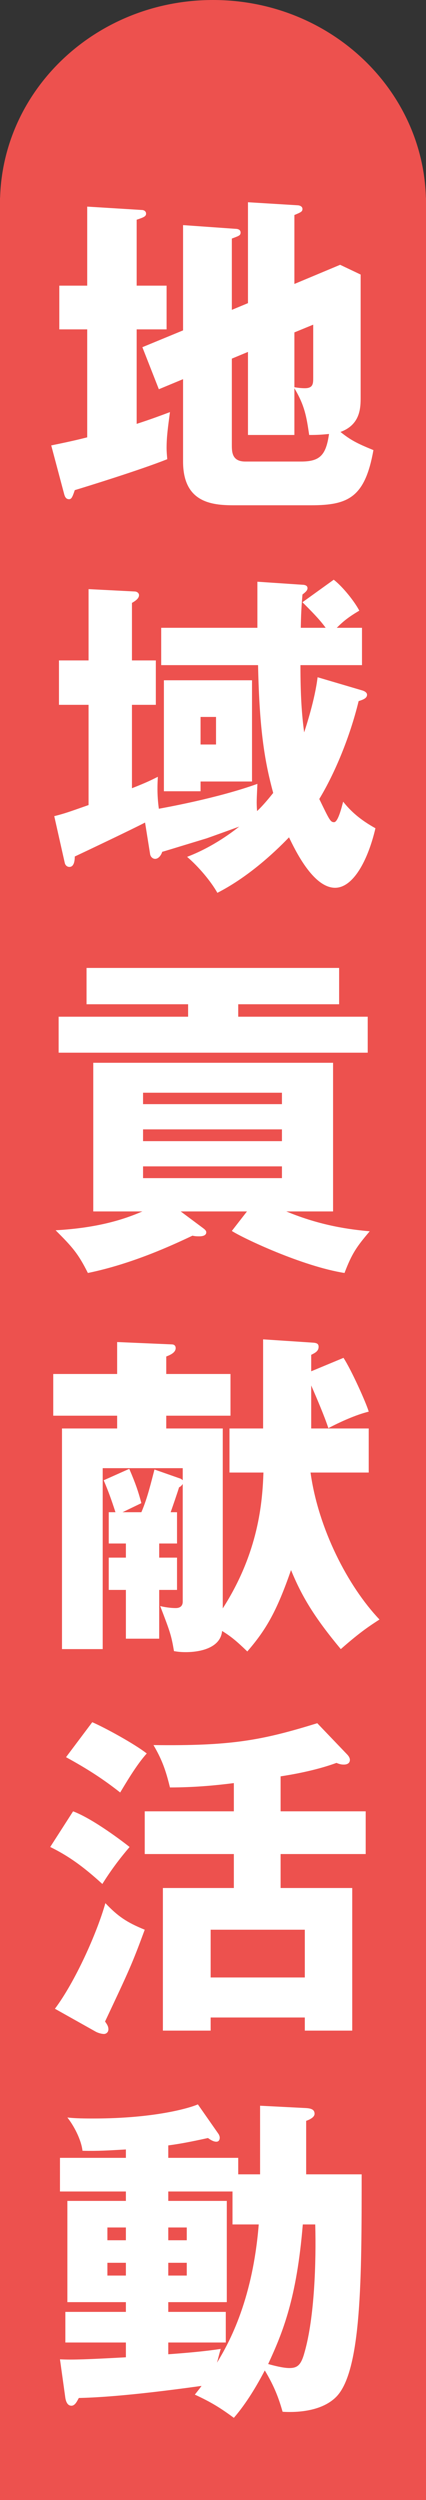 <svg width="38" height="223" viewBox="0 0 38 223" fill="none" xmlns="http://www.w3.org/2000/svg">
<rect x="0" y="0" width="38" height="223" fill="#333333" stroke="none"/>
<path d="M19 0C29.312 0 37.705 7.848 37.992 17.633H38V223H0V17.633H0.008C0.295 7.848 8.688 0 19 0Z" fill="#ED514E"/>
<path d="M20.68 27.64L22.12 27.04V18.04L26.53 18.31C26.71 18.31 26.98 18.4 26.98 18.64C26.98 18.88 26.83 18.94 26.26 19.18V25.33L30.34 23.62L32.17 24.49V35.41C32.17 36.34 32.17 37.87 30.37 38.53C31.27 39.25 31.84 39.55 33.31 40.15C32.56 44.35 31.09 45.07 27.76 45.07H20.83C18.85 45.07 16.33 44.8 16.33 41.17V33.82L14.17 34.72L12.7 30.97L16.33 29.47V20.08L20.98 20.41C21.13 20.41 21.46 20.44 21.46 20.74C21.46 21.01 21.31 21.04 20.68 21.28V27.64ZM22.12 31.39L20.68 31.99V39.67C20.68 40.3 20.68 41.17 21.88 41.17H26.86C28.54 41.17 29.08 40.6 29.35 38.71C28.72 38.77 28.36 38.8 27.58 38.8C27.34 37.18 27.19 36.19 26.26 34.63V38.8H22.12V31.39ZM27.94 28.96L26.26 29.65V34.54C26.62 34.6 26.92 34.63 27.19 34.63C27.94 34.63 27.94 34.21 27.94 33.67V28.96ZM12.19 25.48H14.86V29.38H12.19V37.81C13.39 37.42 14.2 37.12 15.16 36.76C14.98 38.11 14.86 38.98 14.86 39.94C14.86 40.33 14.89 40.6 14.92 40.96C12.52 41.92 7.57 43.45 6.67 43.72C6.46 44.35 6.37 44.53 6.16 44.53C5.86 44.53 5.77 44.26 5.71 44.02L4.57 39.73C6.49 39.34 7.18 39.16 7.78 39.01V29.38H5.29V25.48H7.78V18.43L12.64 18.73C12.85 18.73 13.03 18.85 13.03 19.06C13.03 19.3 12.82 19.39 12.19 19.6V25.48ZM23.02 59.33H14.38V56H22.96V51.89L26.98 52.16C27.1 52.16 27.43 52.19 27.43 52.46C27.43 52.67 27.25 52.82 26.98 53.03C26.95 53.48 26.86 54.2 26.83 56H29.05C28.51 55.25 27.76 54.5 26.98 53.72L29.77 51.71C30.58 52.34 31.63 53.66 32.05 54.47C31.09 55.04 30.64 55.4 30.04 56H32.29V59.33H26.8C26.8 62.09 26.92 63.74 27.13 65.33C27.28 64.88 28.09 62.42 28.33 60.41L32.29 61.58C32.41 61.61 32.74 61.73 32.74 61.97C32.74 62.3 32.35 62.42 31.99 62.54C31.21 65.75 29.86 68.99 28.48 71.27C29.38 73.13 29.47 73.34 29.8 73.34C30.16 73.34 30.49 71.96 30.61 71.51C31.3 72.38 32.14 73.13 33.49 73.88C32.8 76.82 31.48 79.19 29.89 79.19C27.91 79.19 26.29 75.74 25.78 74.69C24.34 76.19 22.03 78.29 19.39 79.64C18.82 78.62 17.71 77.3 16.69 76.43C19.06 75.53 20.89 74.09 21.34 73.73C20.86 73.91 18.61 74.72 18.43 74.78C15.07 75.8 14.71 75.92 14.47 75.98C14.38 76.28 14.14 76.61 13.84 76.61C13.6 76.61 13.42 76.4 13.39 76.19L12.94 73.37C11.98 73.88 7.57 75.98 6.67 76.4C6.67 76.76 6.61 77.33 6.19 77.33C6.04 77.33 5.83 77.24 5.77 76.94L4.84 72.8C5.8 72.56 6.19 72.41 7.9 71.81V62.87H5.26V58.91H7.9V52.55L12.01 52.76C12.19 52.76 12.4 52.88 12.4 53.09C12.4 53.33 12.19 53.54 11.77 53.78V58.91H13.9V62.87H11.77V70.31C13.06 69.8 13.42 69.62 14.08 69.29C14.05 69.86 13.99 70.85 14.17 72.14C14.65 72.05 19.39 71.21 22.96 69.92C22.9 71.36 22.87 71.51 22.93 72.35C23.29 72.02 23.8 71.45 24.37 70.73C23.65 68.06 23.14 65.3 23.02 59.33ZM14.62 60.68H22.48V69.71H17.89V70.58H14.62V60.68ZM19.27 63.95H17.89V66.41H19.27V63.95ZM20.68 109.8L22.03 108.06H16.12L18.13 109.56C18.25 109.65 18.4 109.77 18.4 109.92C18.4 110.22 18.04 110.28 17.8 110.28C17.59 110.28 17.41 110.28 17.17 110.22C15.34 111.09 11.77 112.74 7.84 113.55C6.97 111.81 6.46 111.24 4.96 109.74C8.77 109.53 11.11 108.75 12.7 108.06H8.32V94.8H29.71V108.06H25.54C28.63 109.35 31.27 109.68 32.98 109.83C31.81 111.21 31.39 111.81 30.73 113.55C26.95 112.95 21.64 110.43 20.68 109.8ZM25.15 100.74H12.76V101.79H25.15V100.74ZM12.76 98.49H25.15V97.47H12.76V98.49ZM25.15 104.04H12.76V105.09H25.15V104.04ZM21.25 89.58V90.69H32.8V93.9H5.23V90.69H16.78V89.58H7.72V86.34H30.25V89.58H21.25ZM14.2 137.68V138.94H15.79V141.82H14.2V146.17H11.23V141.82H9.7V138.94H11.23V137.68H9.7V134.89H10.3C9.91 133.69 9.67 133.03 9.25 132.04L11.53 131.02C12.1 132.34 12.34 133.06 12.61 134.08L10.93 134.89H12.61C13.15 133.66 13.51 132.1 13.78 131.08L16 131.86C16.12 131.89 16.21 131.95 16.3 132.04V130.96H9.16V147.1H5.53V127.42H10.45V126.28H4.75V122.56H10.45V119.71L15.34 119.92C15.46 119.92 15.67 119.98 15.67 120.25C15.67 120.64 15.22 120.85 14.83 121V122.56H20.56V126.28H14.83V127.42H19.87V143.47C23.08 138.46 23.41 133.96 23.5 131.35H20.47V127.42H23.47V119.47L28 119.77C28.24 119.8 28.42 119.86 28.42 120.13C28.42 120.52 28.12 120.67 27.76 120.85V122.32L30.64 121.12C31.33 122.17 32.68 125.17 32.89 125.92C31.75 126.19 30.25 126.88 29.29 127.39C28.96 126.37 28.27 124.75 27.76 123.58V127.42H32.89V131.35H27.7C28.39 136.36 31.03 141.49 33.85 144.46C33.07 144.97 32.2 145.51 30.4 147.1C28.03 144.25 26.92 142.39 25.96 140.05C24.7 143.68 23.77 145.33 22.06 147.31C21.1 146.38 20.59 145.96 19.81 145.48C19.69 146.92 18.01 147.37 16.57 147.37C16.15 147.37 15.88 147.34 15.52 147.28C15.28 145.87 15.19 145.6 14.29 143.26C14.89 143.41 15.43 143.44 15.67 143.44C16.06 143.44 16.3 143.26 16.3 142.87V132.37C16.24 132.46 16.12 132.61 15.97 132.67C15.91 132.91 15.25 134.83 15.22 134.89H15.79V137.68H14.2ZM25.03 158.45V161.57H32.62V165.38H25.03V168.41H31.42V181.13H27.19V179.96H18.79V181.13H14.53V168.41H20.86V165.38H12.91V161.57H20.86V159.05C19.24 159.26 17.29 159.44 15.16 159.44C14.77 157.82 14.41 156.89 13.69 155.66C20.65 155.75 23.35 155.24 28.3 153.71L30.94 156.47C31.09 156.62 31.21 156.8 31.21 156.98C31.21 157.28 30.97 157.4 30.67 157.4C30.46 157.4 30.31 157.37 30.01 157.25C28.06 157.97 25.81 158.33 25.03 158.45ZM18.79 176.39H27.19V172.13H18.79V176.39ZM5.89 156.74L8.23 153.62C9.34 154.1 11.98 155.54 13.09 156.41C12.16 157.43 11.14 159.2 10.72 159.89C9.16 158.66 7.75 157.76 5.89 156.74ZM4.48 164.75L6.52 161.57C8.35 162.26 11.11 164.39 11.56 164.75C10.66 165.8 9.88 166.85 9.13 168.05C7.39 166.46 6.07 165.53 4.48 164.75ZM8.53 181.22L4.9 179.18C6.7 176.78 8.65 172.43 9.4 169.76C10.51 170.93 11.29 171.47 12.91 172.13C11.77 175.22 11.53 175.73 9.37 180.32C9.49 180.5 9.67 180.71 9.67 181.01C9.67 181.31 9.43 181.43 9.28 181.43C9.07 181.43 8.74 181.34 8.53 181.22ZM21.25 193.95H23.2V187.83L27.31 188.04C27.79 188.07 28.06 188.19 28.06 188.55C28.06 188.82 27.73 189.03 27.31 189.18V193.95H32.26C32.26 203.13 32.26 211.53 29.98 213.81C28.6 215.19 26.2 215.19 25.21 215.13C24.88 213.99 24.52 212.94 23.62 211.44C22.93 212.76 22 214.35 20.86 215.67C19.72 214.83 18.88 214.29 17.38 213.6C17.47 213.48 17.77 213.12 17.98 212.82C11.11 213.78 8.17 213.87 7.03 213.9C6.88 214.17 6.7 214.59 6.37 214.59C6.04 214.59 5.89 214.26 5.83 213.9L5.35 210.45C6.46 210.51 7.93 210.45 11.23 210.27V208.95H5.83V206.22H11.23V205.35H6.01V196.32H11.23V195.48H5.35V192.48H11.23V191.73C9.67 191.82 8.74 191.88 7.36 191.85C7.24 190.83 6.58 189.6 6.01 188.88C6.55 188.94 7.06 188.97 8.32 188.97C13.78 188.97 16.9 188.04 17.65 187.71L19.45 190.29C19.54 190.41 19.6 190.56 19.6 190.68C19.6 190.83 19.54 191.04 19.3 191.04C19.03 191.04 18.76 190.86 18.55 190.71C17.05 191.04 16.12 191.22 15.01 191.37V192.48H21.25V193.95ZM20.74 198.42V195.48H15.01V196.32H20.23V205.35H15.01V206.22H20.14V208.95H15.01V210C16.66 209.88 18.37 209.73 19.69 209.52C19.57 209.91 19.51 210.18 19.36 210.75C20.2 209.34 22.51 205.53 23.08 198.42H20.74ZM9.58 199.83H11.23V198.69H9.58V199.83ZM11.23 201.84H9.58V202.98H11.23V201.84ZM15.01 199.83H16.66V198.69H15.01V199.83ZM16.66 201.84H15.01V202.98H16.66V201.84ZM28.12 198.42H27.01C26.47 204.99 25.24 208.02 23.92 210.87C24.34 210.99 25.24 211.23 25.81 211.23C26.53 211.23 26.86 210.96 27.16 209.85C28.06 206.73 28.21 201.72 28.12 198.42Z" fill="white"/>
</svg>
